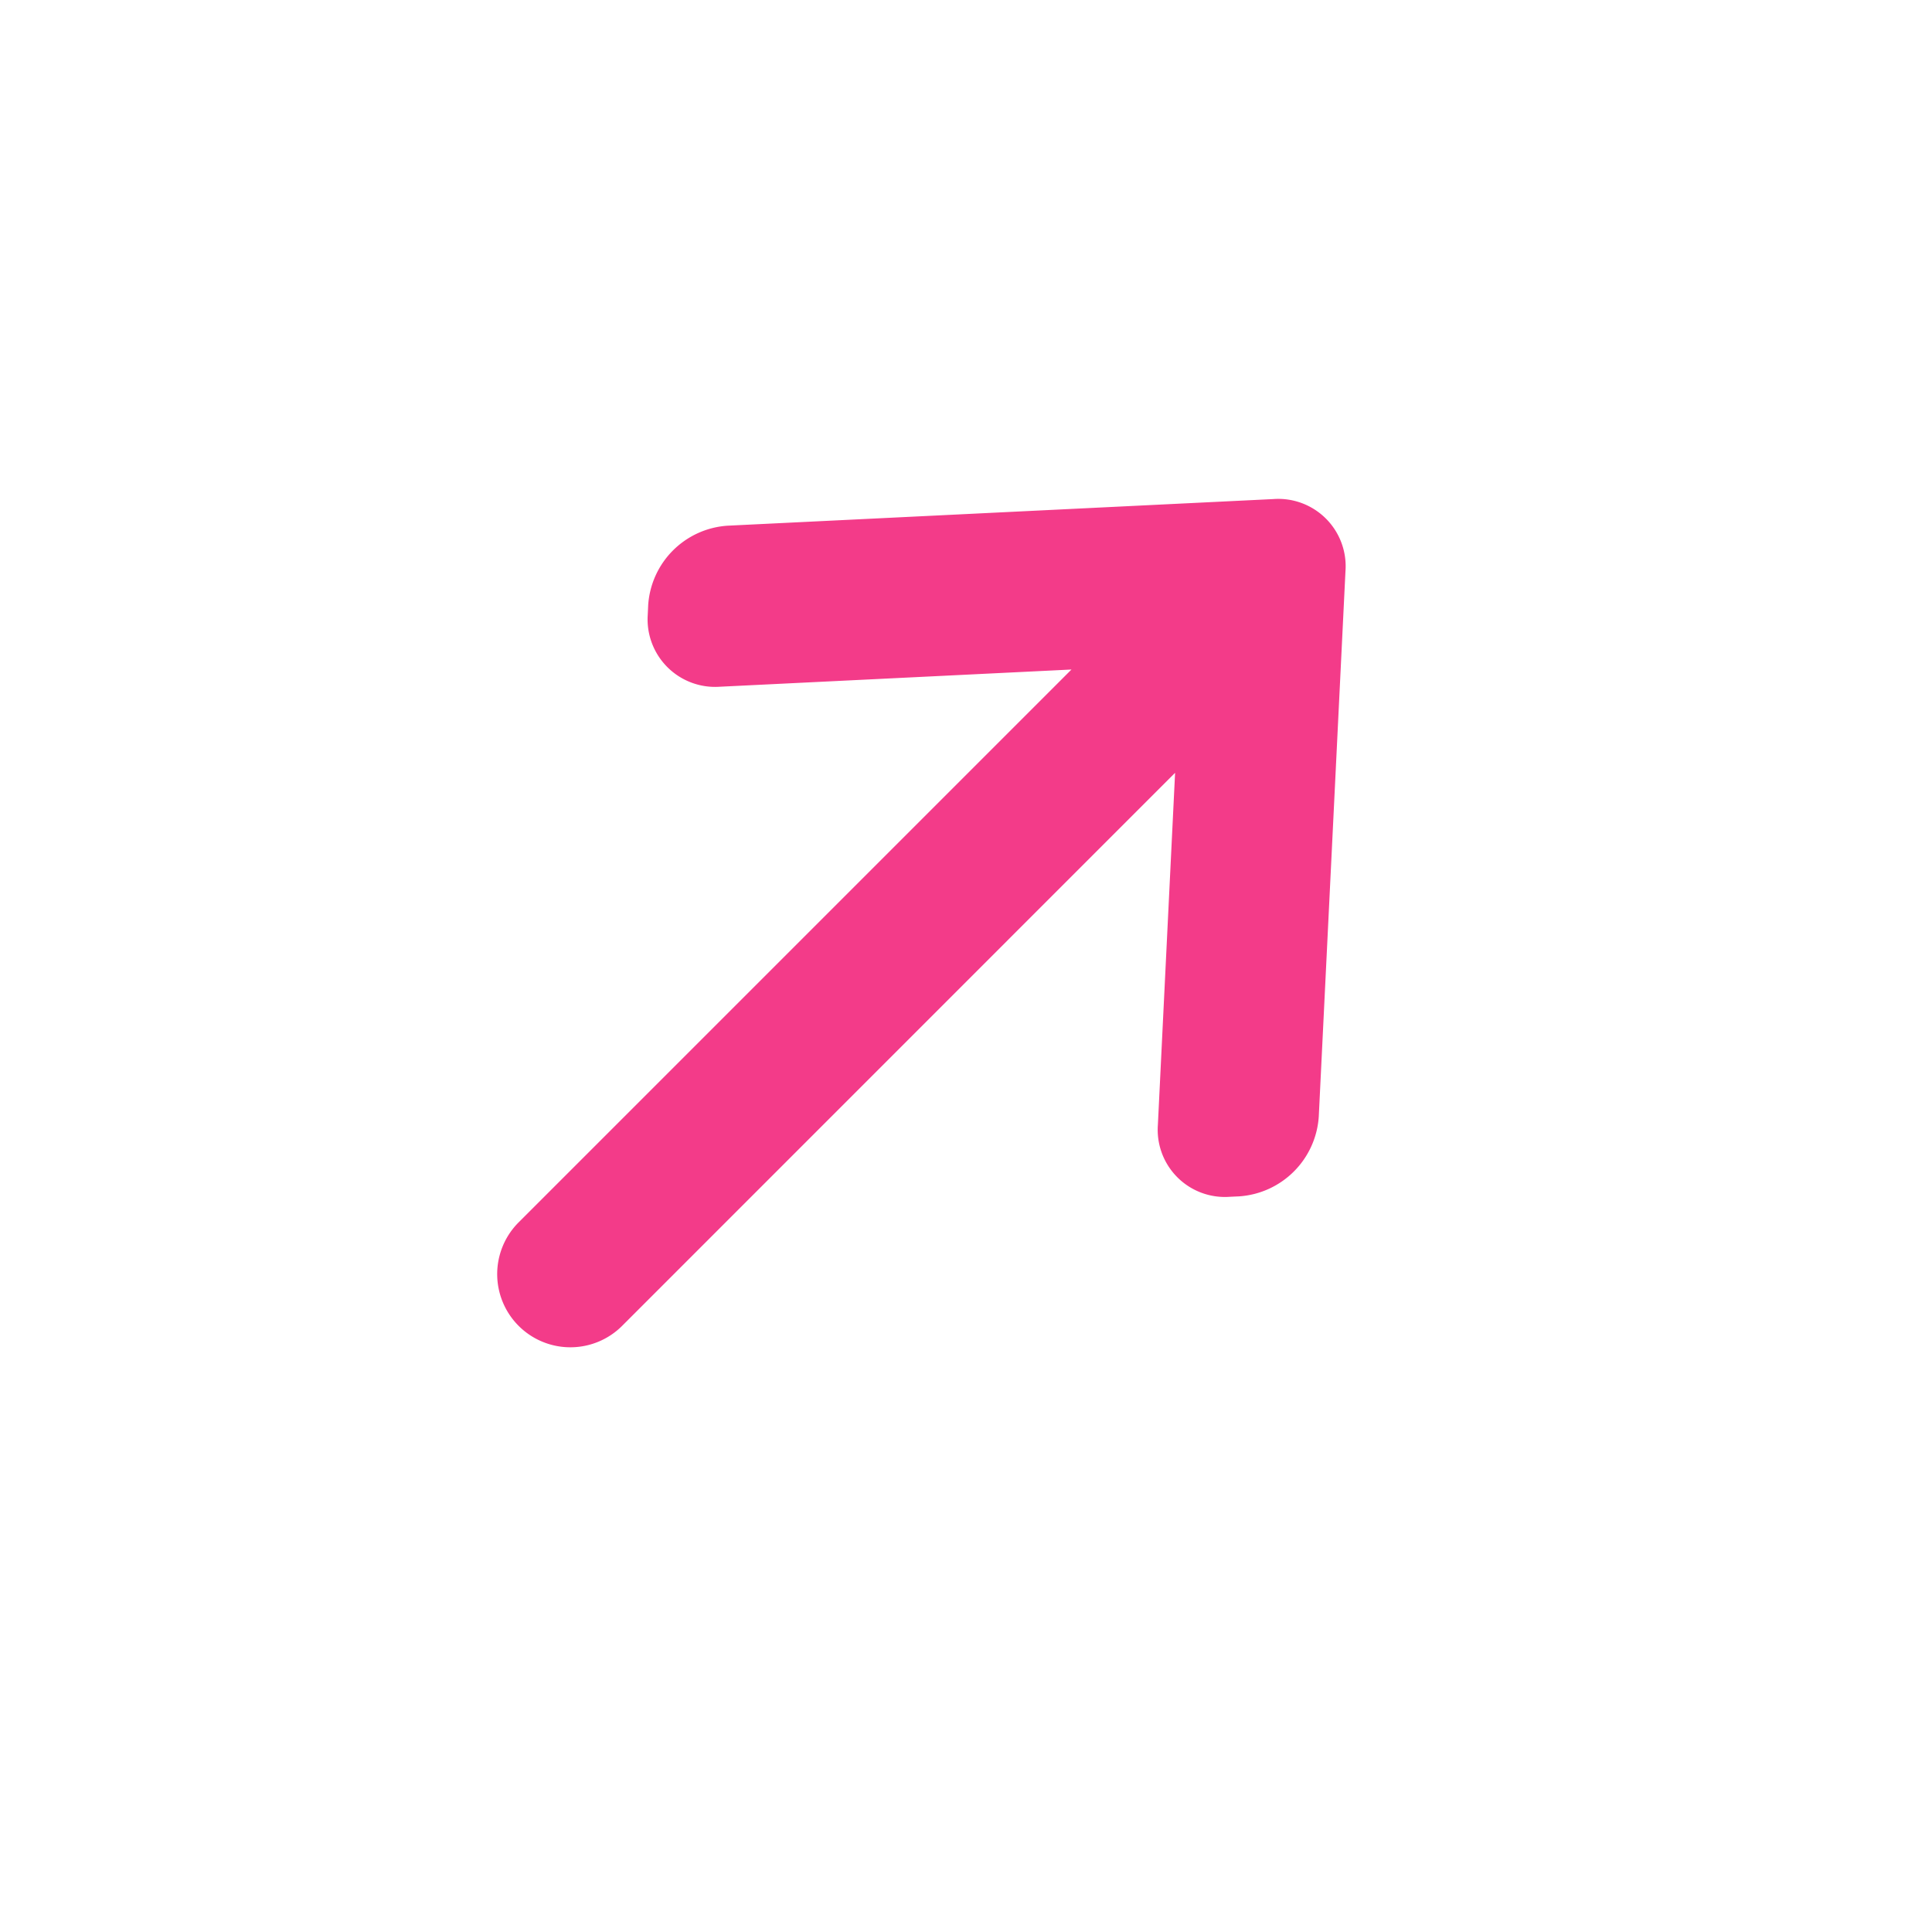 <svg fill="none" xmlns="http://www.w3.org/2000/svg" viewBox="0 0 22 22"><path fill-rule="evenodd" clip-rule="evenodd" d="M7.376 7a.769.769 0 0 0 .82.82l4.005-.196-6.295 6.295a.833.833 0 1 0 1.178 1.179L13.381 8.8l-.196 4.008a.765.765 0 0 0 .82.82l.108-.005a.975.975 0 0 0 .904-.907l.304-6.21a.767.767 0 0 0-.822-.823l-6.211.303a.97.97 0 0 0-.907.905l-.005.107z" fill="#F33B89"/></svg>
